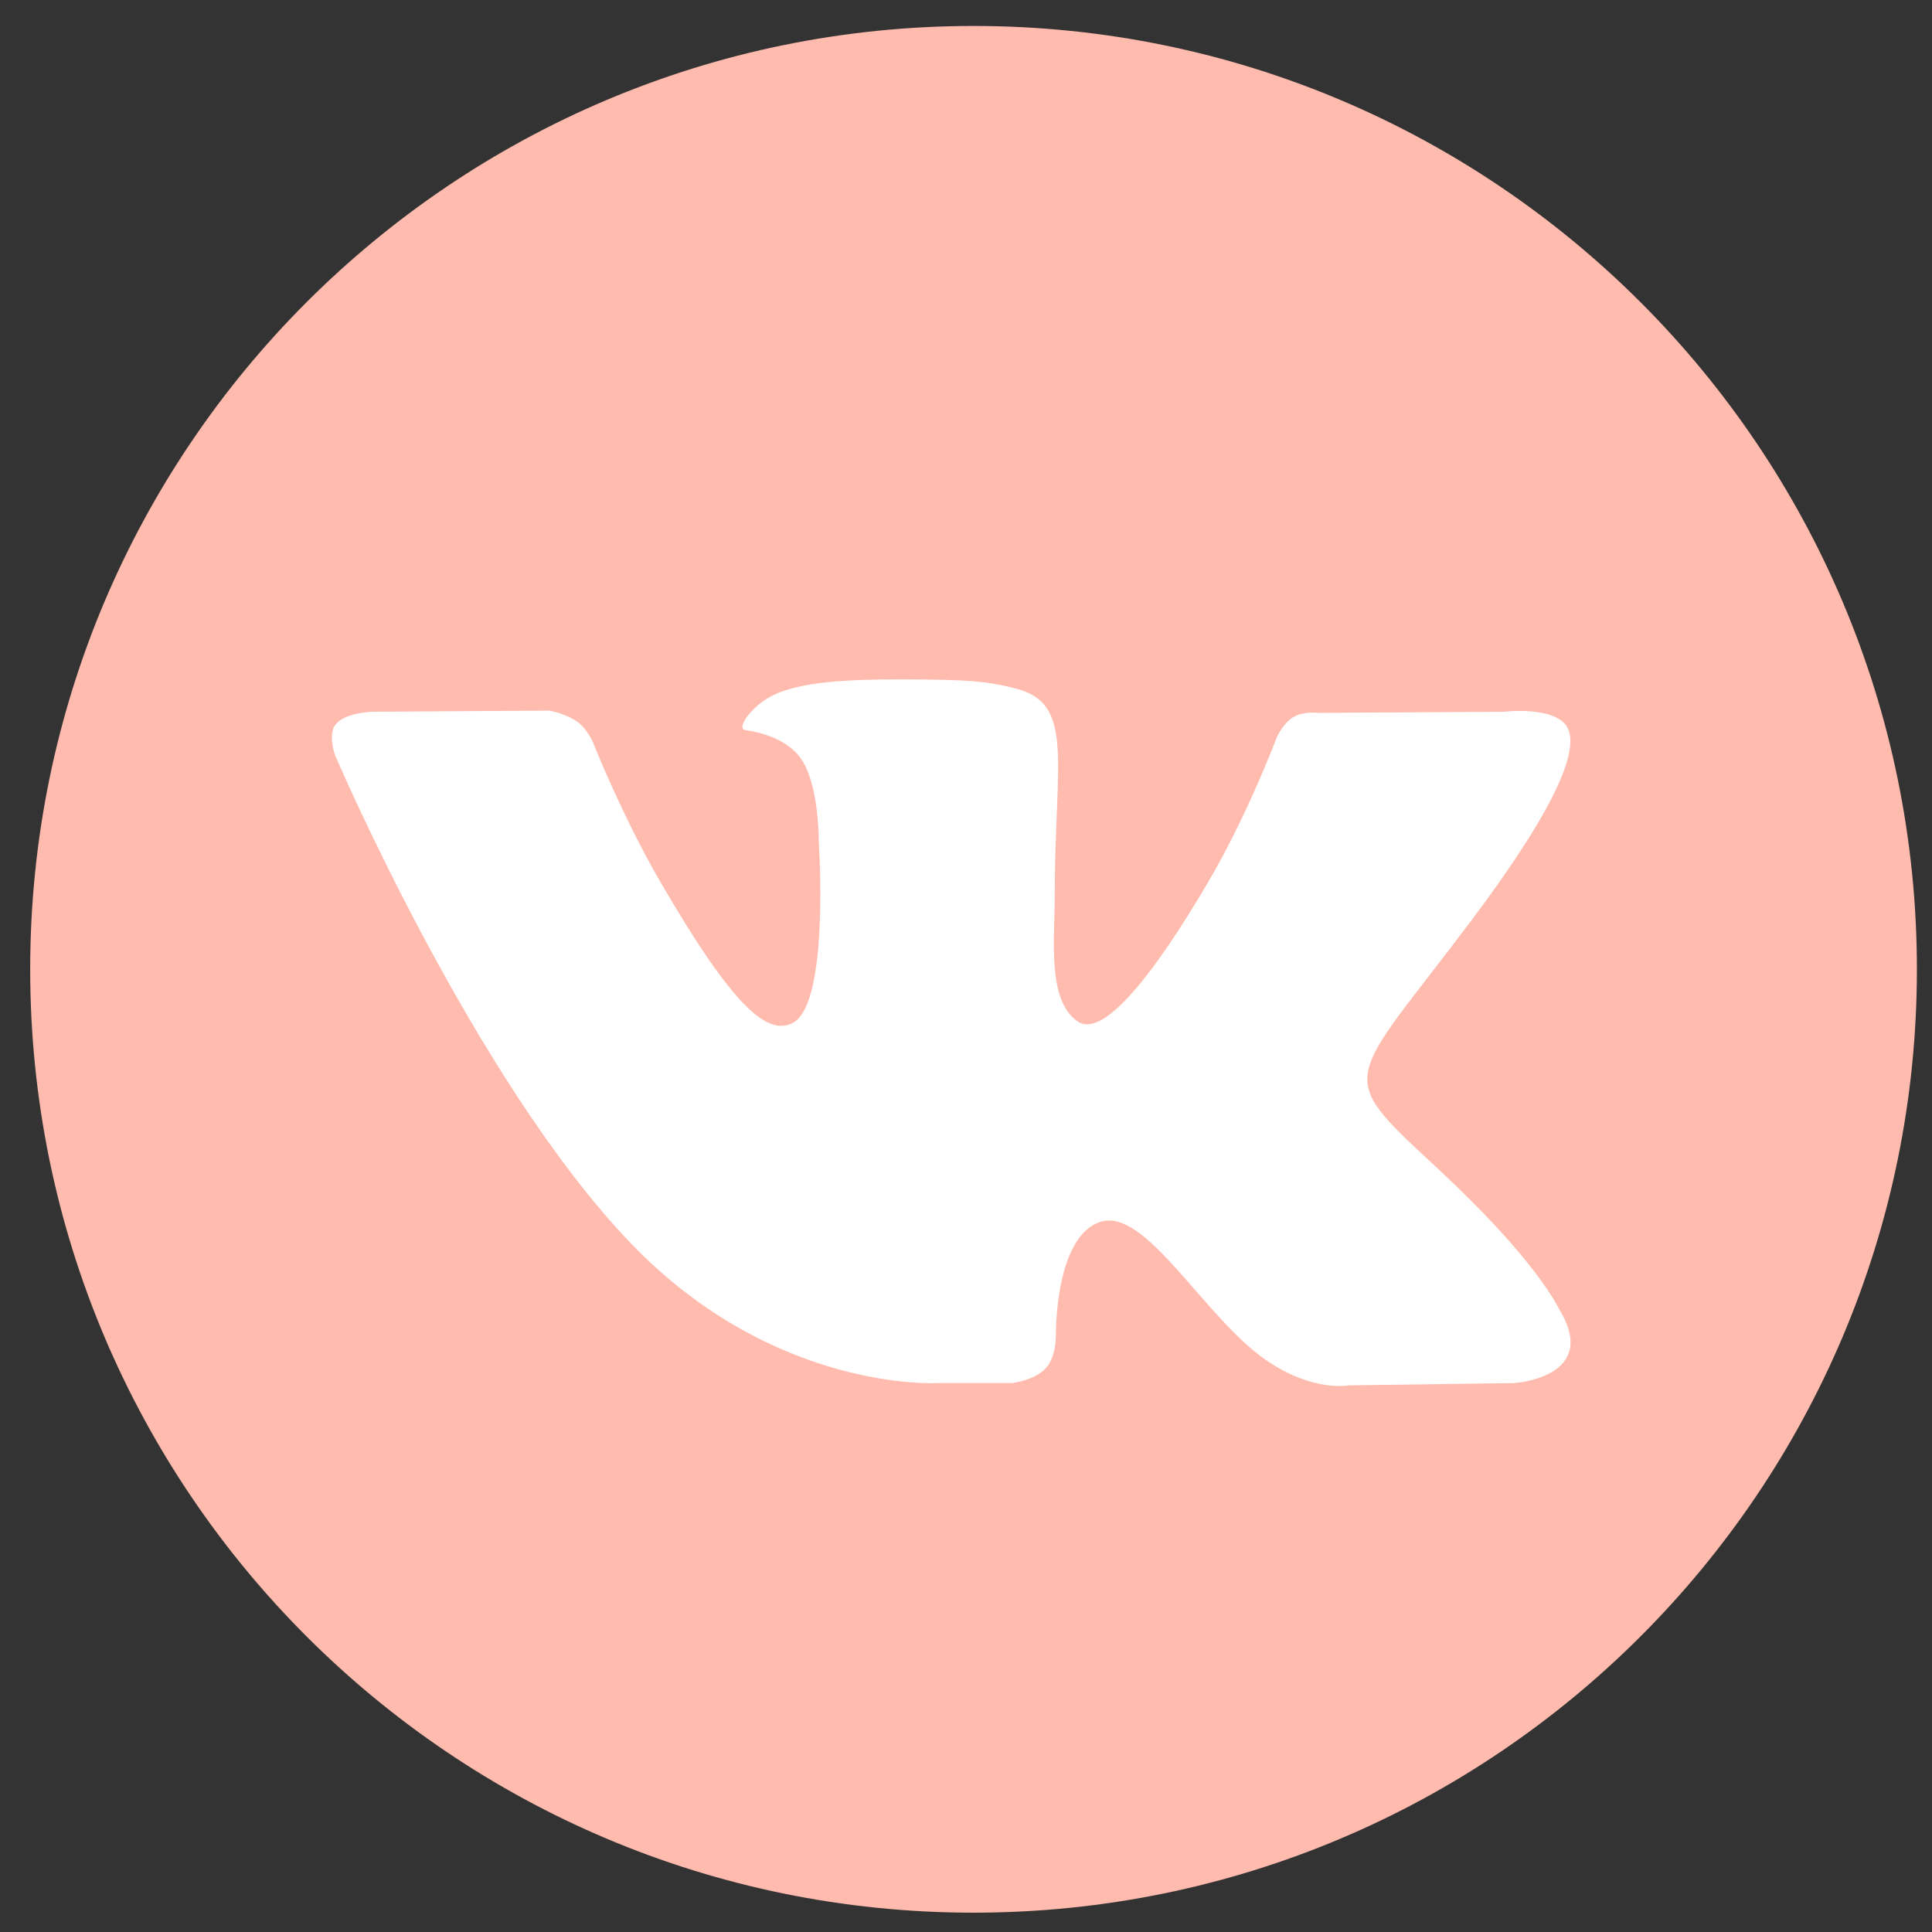 <?xml version="1.0" encoding="UTF-8"?> <svg xmlns="http://www.w3.org/2000/svg" xmlns:svgjs="http://svgjs.com/svgjs" xmlns:xlink="http://www.w3.org/1999/xlink" width="288" height="288"><rect width="100%" height="100%" fill="#333333" stroke="none"/> <svg xmlns="http://www.w3.org/2000/svg" width="288" height="288" viewBox="0 0 512 512"> <switch> <g class="color000 svgShape"> <path fill="#ffbbad" d="M508 256.879c0 138.066-111.934 250-250 250-138.067 0-250-111.934-250-250 0-138.067 111.933-250 250-250 138.066 0 250 111.933 250 250zm0 0" class="color4D77A2 svgShape"></path> <path fill="#fff" fill-rule="evenodd" d="M248.557 366.527h19.627s5.919-.647 8.943-3.917c2.78-2.997 2.698-8.617 2.698-8.617s-.392-26.329 11.837-30.202c12.056-3.83 27.505 25.438 43.912 36.687 12.403 8.53 21.825 6.659 21.825 6.659l43.824-.609s22.936-1.414 12.056-19.448c-.893-1.485-6.332-13.344-32.597-37.715-27.482-25.503-23.806-21.391 9.313-65.52 20.171-26.874 28.223-43.278 25.72-50.309-2.415-6.702-17.233-4.917-17.233-4.917l-49.374.304s-3.655-.5-6.375 1.11c-2.655 1.588-4.353 5.31-4.353 5.31s-7.812 20.805-18.234 38.469c-21.978 37.343-30.769 39.301-34.359 36.995-8.355-5.419-6.267-21.714-6.267-33.291 0-36.17 5.483-51.25-10.685-55.142-5.353-1.303-9.313-2.157-23.021-2.285-17.625-.196-32.531.046-40.974 4.178-5.614 2.742-9.944 8.881-7.311 9.226 3.264.433 10.662 2.004 14.579 7.336 5.048 6.874 4.874 22.32 4.874 22.32s2.916 42.587-6.789 47.874c-6.659 3.64-15.776-3.786-35.382-37.647-10.031-17.34-17.604-36.508-17.604-36.508s-1.458-3.571-4.069-5.489c-3.177-2.329-7.594-3.063-7.594-3.063l-46.895.302s-7.048.193-9.637 3.264c-2.285 2.717-.171 8.356-.171 8.356s36.707 85.909 78.29 129.194c38.123 39.707 81.426 37.095 81.426 37.095zm0 0" class="colorFFF svgShape" clip-rule="evenodd"></path> </g> </switch> </svg> </svg> 